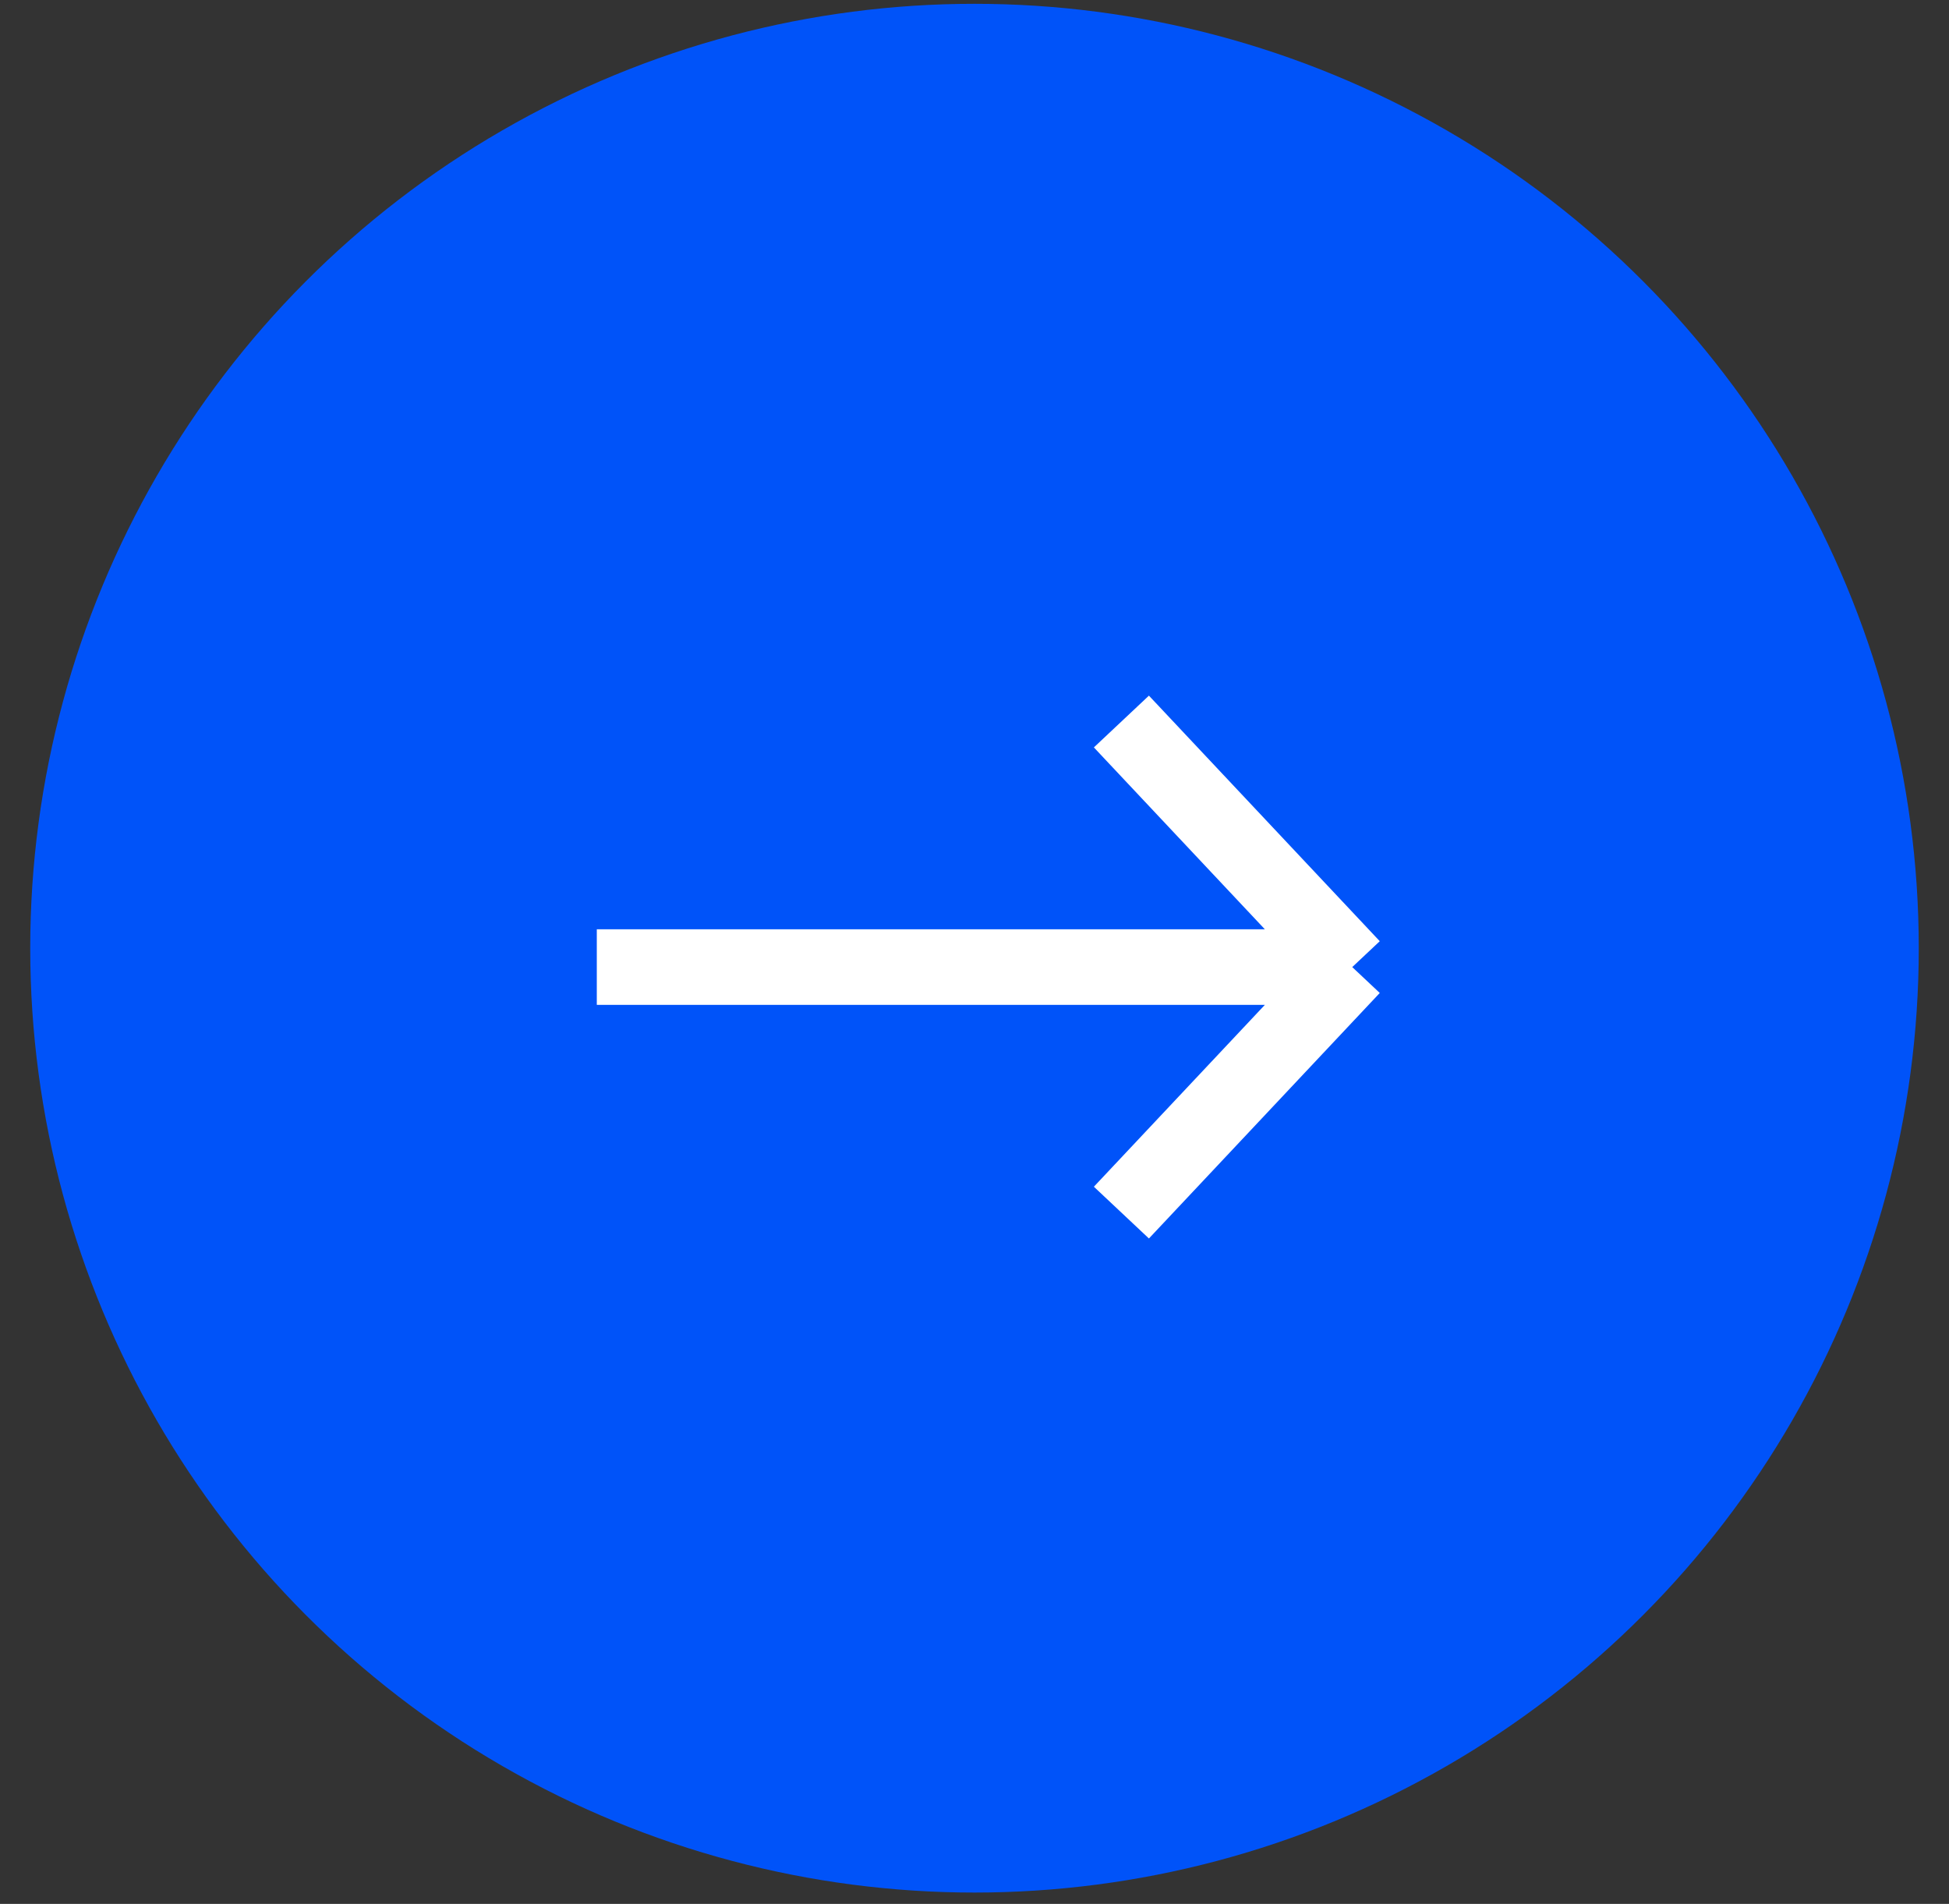 <?xml version="1.0" encoding="UTF-8"?> <svg xmlns="http://www.w3.org/2000/svg" width="43" height="42" viewBox="0 0 43 42" fill="none"><rect x="0" y="0" width="43" height="42" fill="#333333" stroke="none"/><circle cx="21.5" cy="20.917" r="20.833" fill="#0053F9"></circle><path d="M24.741 26.75L29.834 21.334M24.741 15.917L29.834 21.334M29.834 21.334H13.167" stroke="white" stroke-width="1.667"></path></svg> 